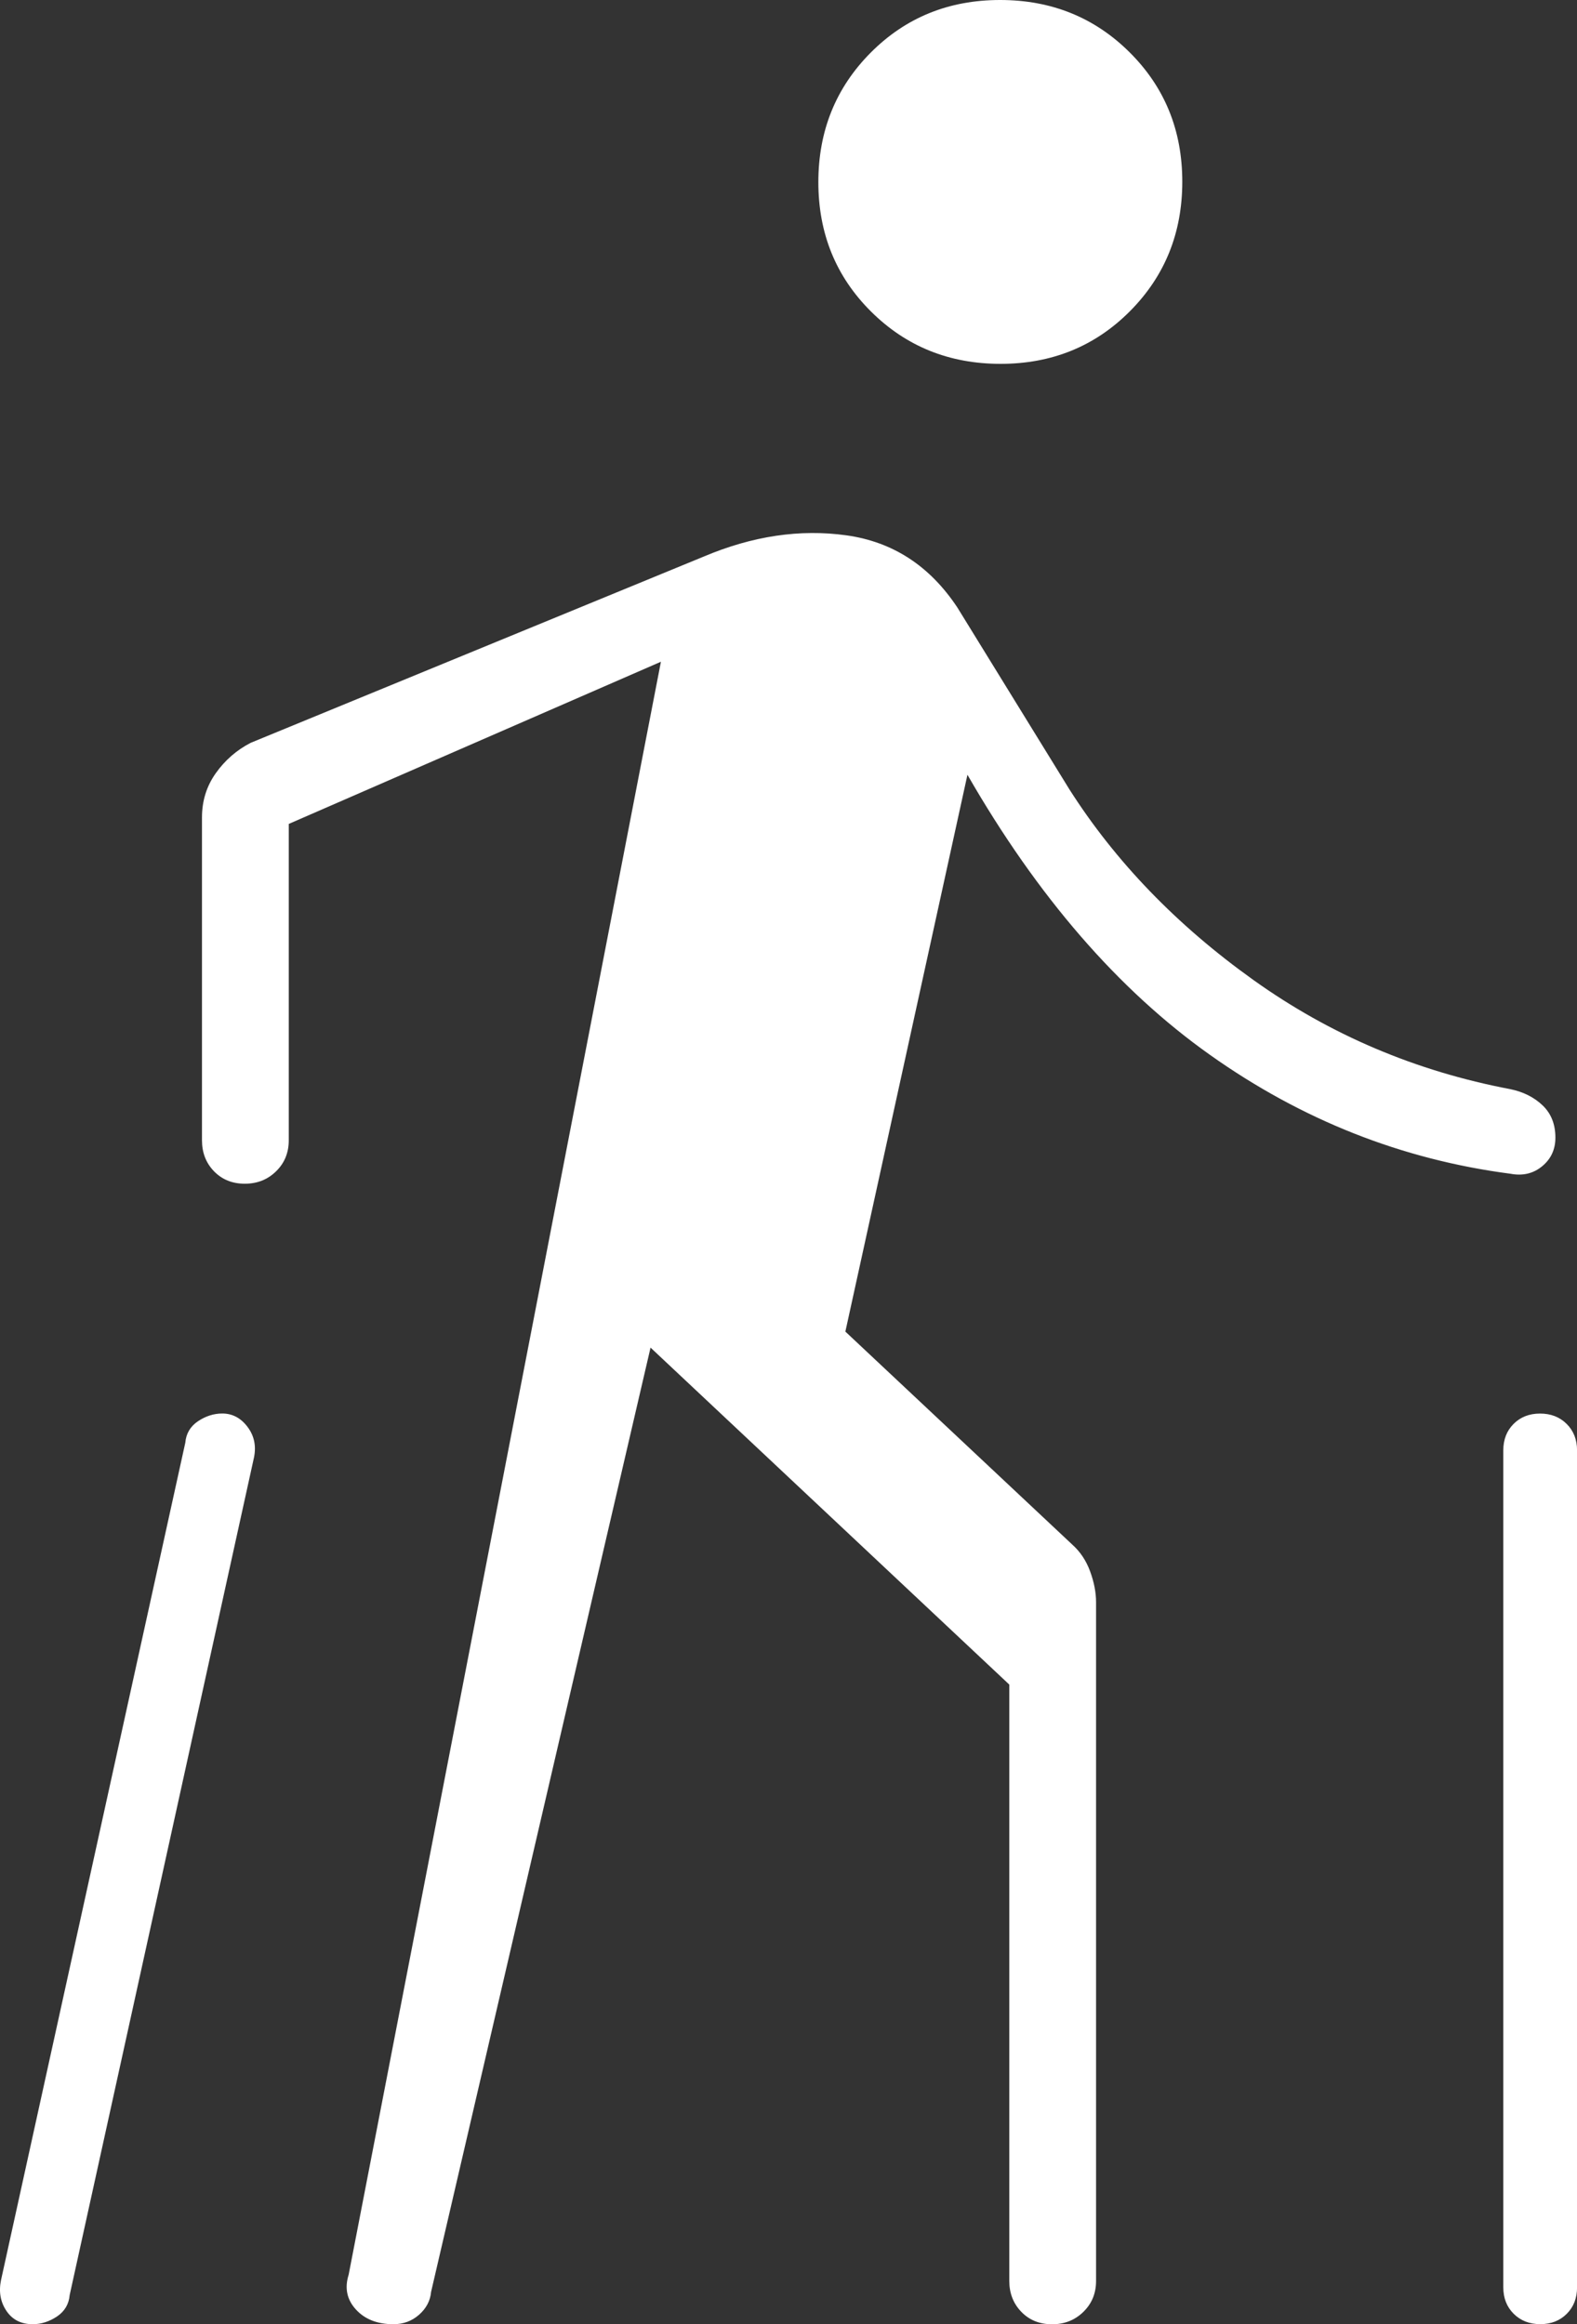 <?xml version="1.0" encoding="UTF-8"?>
<svg id="Livello_1" data-name="Livello 1" xmlns="http://www.w3.org/2000/svg" viewBox="0 0 27.967 41.227">
  <rect x="0" y="0" width="27.967" height="41.227" fill="#333333" stroke="none"/>
  <path d="M.017,40.45l3.269-14.858c.014-.163.089-.29.225-.382.137-.091.28-.137.431-.137.178,0,.327.078.446.235.119.156.158.337.117.542l-3.269,14.858c-.014.163-.089.29-.225.382-.137.091-.28.137-.431.137-.204,0-.359-.078-.465-.235-.106-.156-.139-.337-.098-.542ZM6.183,40.35l5.538-28.612-6.6,2.877v5.612c0,.219-.074.402-.224.549-.149.147-.334.221-.556.221s-.403-.074-.546-.221c-.142-.147-.213-.33-.213-.549v-5.727c0-.293.081-.554.244-.784.163-.23.368-.409.618-.539l8.035-3.304c.867-.367,1.711-.492,2.533-.377.822.115,1.478.542,1.967,1.281l1.985,3.223c.818,1.285,1.907,2.413,3.267,3.385,1.36.972,2.879,1.617,4.556,1.935.231.048.422.145.572.289s.225.335.225.57c0,.209-.078.379-.235.508-.157.13-.344.174-.561.133-1.926-.251-3.702-.954-5.329-2.108-1.627-1.154-3.061-2.81-4.302-4.969l-2.165,9.877,4.023,3.777c.141.126.247.284.317.475.07.191.106.373.106.548v12.039c0,.219-.074.401-.224.548-.149.147-.334.221-.556.221s-.403-.073-.546-.221c-.142-.147-.213-.33-.213-.549v-10.577l-6.362-5.977-3.892,16.75c-.014.157-.085.291-.212.404-.128.113-.279.169-.456.169-.285,0-.507-.087-.666-.262-.159-.174-.202-.38-.128-.615ZM17.744,6.454c-.91,0-1.676-.31-2.298-.929-.622-.619-.933-1.384-.933-2.294s.31-1.676.929-2.298c.619-.622,1.384-.933,2.294-.933s1.676.31,2.298.929c.622.619.933,1.384.933,2.294s-.31,1.676-.929,2.298c-.619.622-1.384.933-2.294.933ZM26.66,40.573v-14.846c0-.192.061-.348.183-.47.122-.122.278-.183.469-.183s.348.061.471.183c.123.122.185.279.185.47v14.846c0,.192-.061.348-.183.47-.122.122-.278.183-.469.183s-.348-.061-.471-.183c-.123-.122-.185-.279-.185-.47Z" fill="#fff" stroke-width="0"/>
</svg>